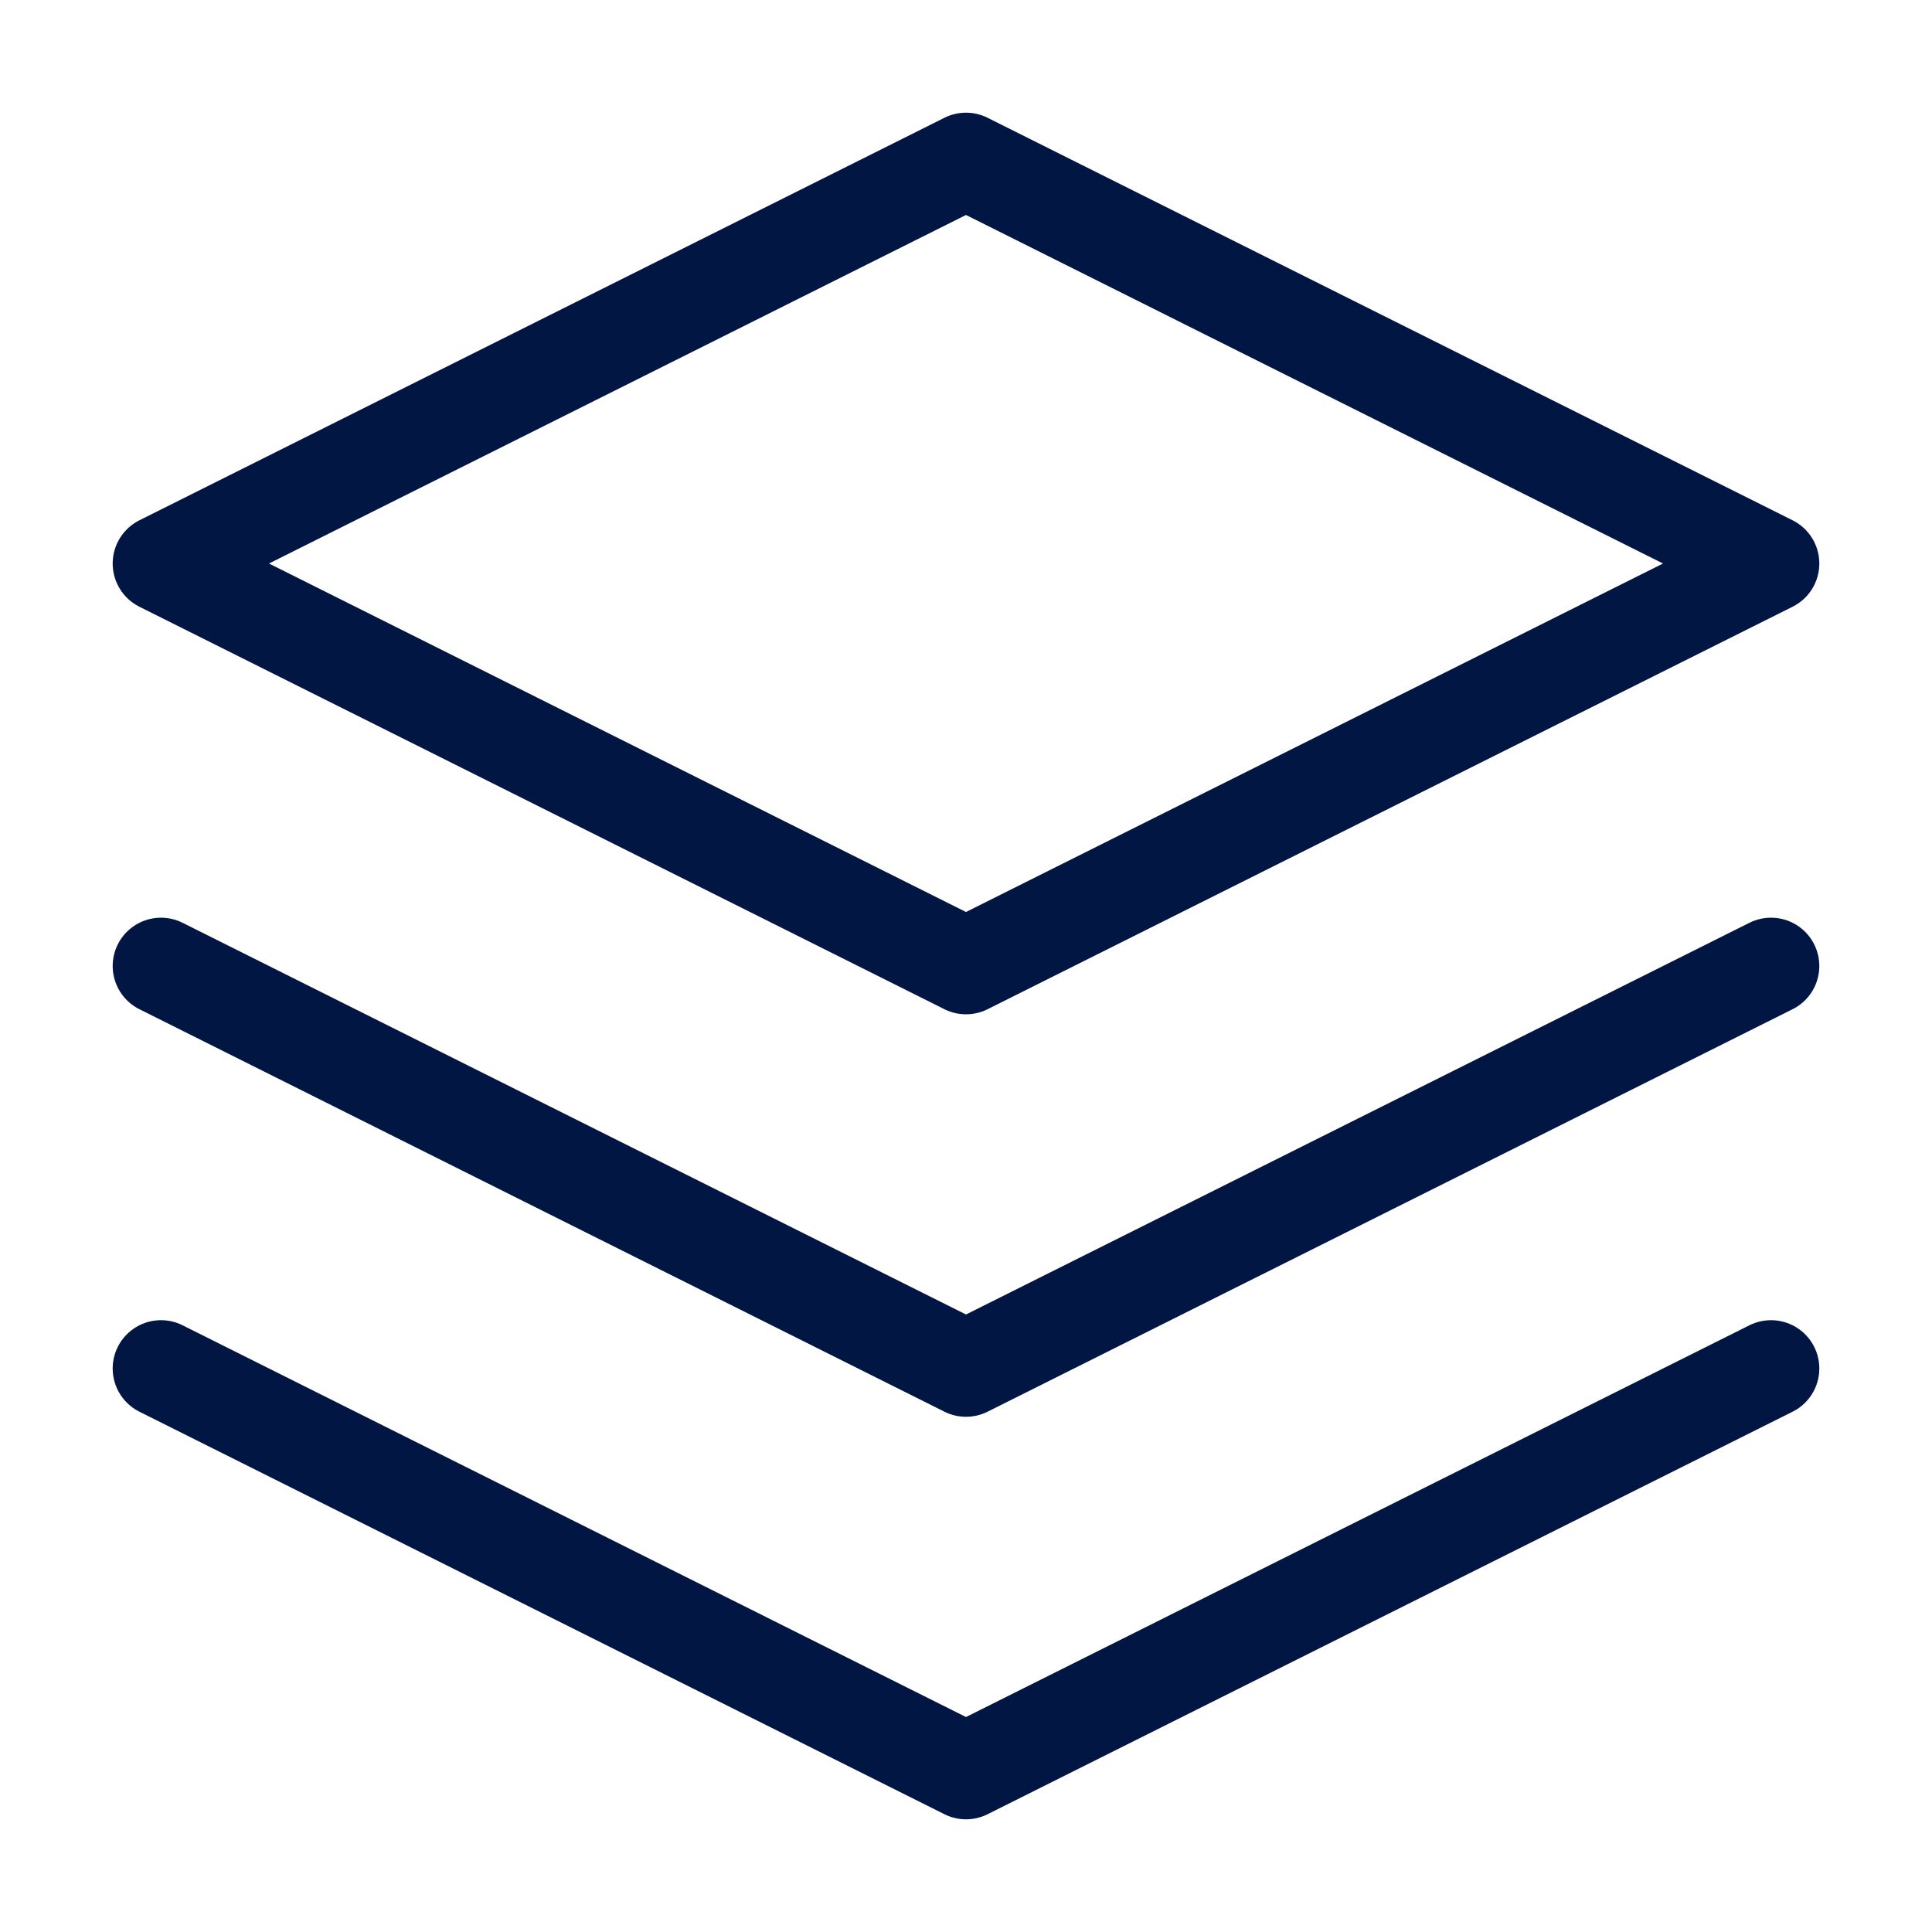 <svg width="40" height="40" viewBox="0 0 40 40" fill="none" xmlns="http://www.w3.org/2000/svg">
<path d="M20 3.333L3.333 11.667L20 20L36.667 11.667L20 3.333Z" stroke="#011642" stroke-width="2" stroke-linecap="round" stroke-linejoin="round"/>
<path d="M3.333 28.333L20 36.667L36.667 28.333" stroke="#011642" stroke-width="2" stroke-linecap="round" stroke-linejoin="round"/>
<path d="M3.333 20L20 28.333L36.667 20" stroke="#011642" stroke-width="2" stroke-linecap="round" stroke-linejoin="round"/>
</svg>
